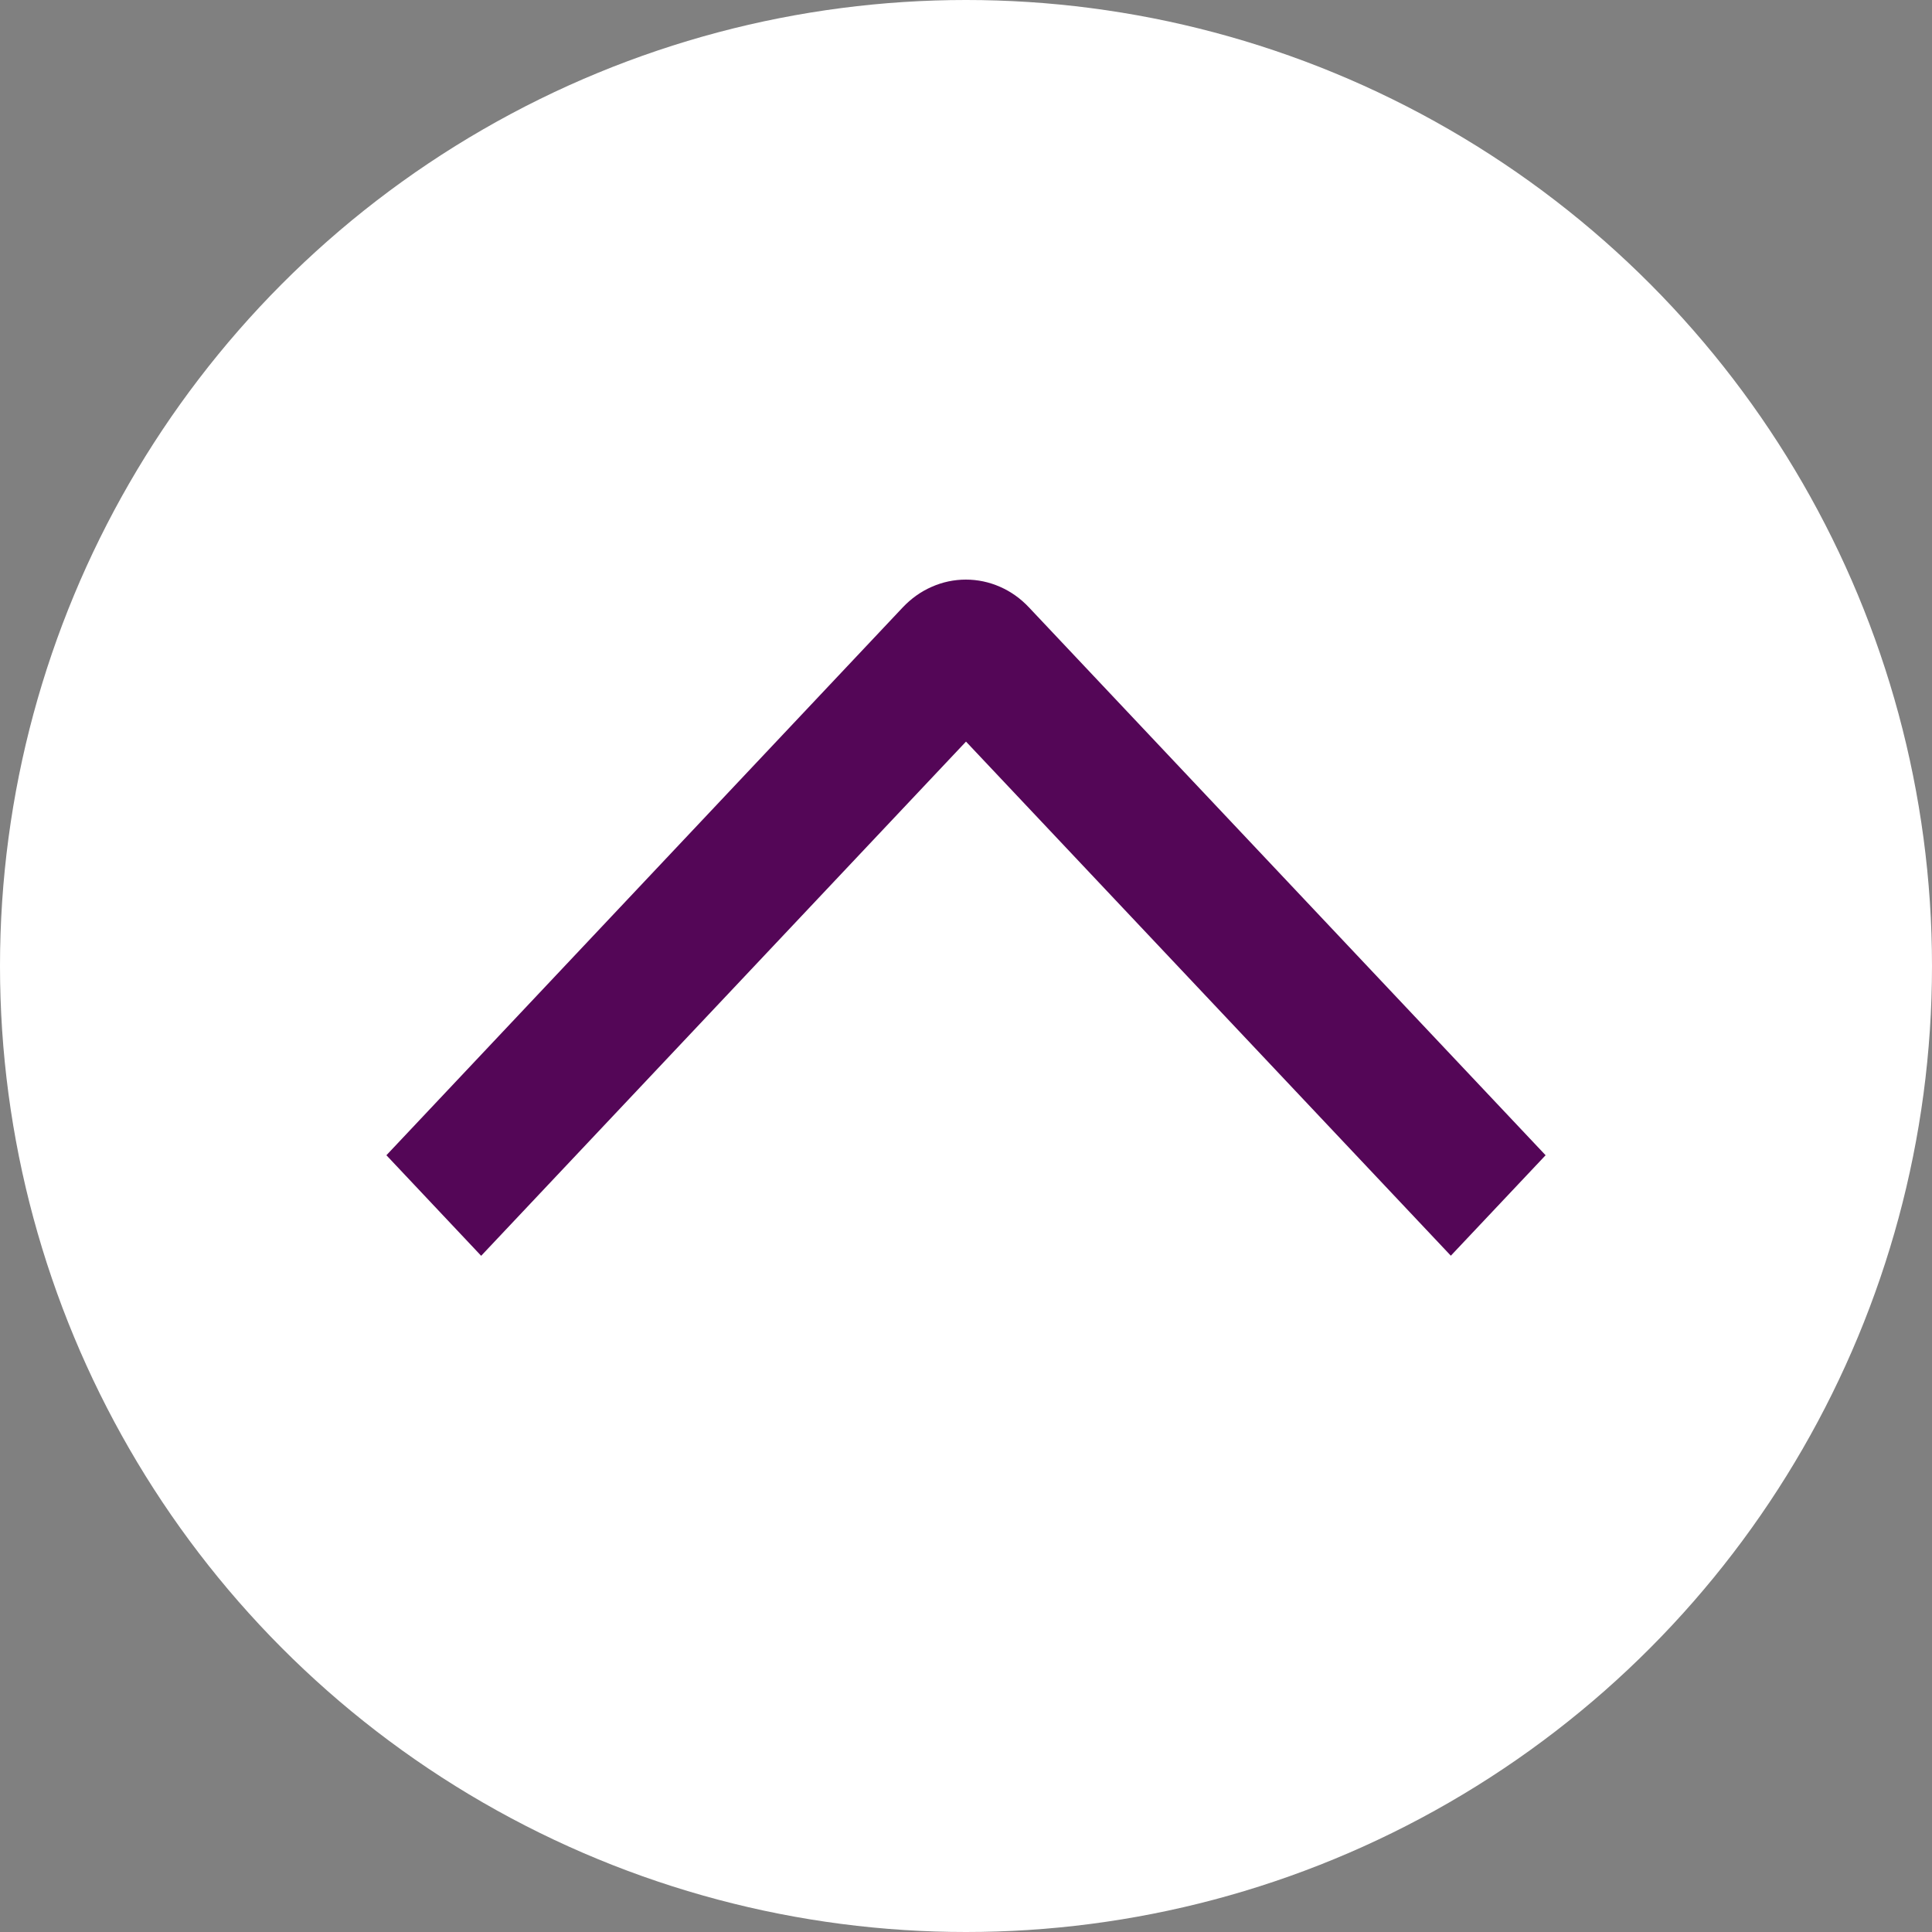 <svg width="20" height="20" viewBox="0 0 20 20" fill="none" xmlns="http://www.w3.org/2000/svg">
<rect x="0" y="0" width="20" height="20" fill="#808080" stroke="none"/>
<circle cx="10" cy="10" r="10" fill="white"/>
<path d="M4.981 13L4 11.959L9.345 6.288C9.431 6.197 9.532 6.124 9.645 6.075C9.757 6.025 9.877 6 9.999 6C10.12 6 10.24 6.025 10.353 6.075C10.465 6.124 10.567 6.197 10.652 6.288L16 11.959L15.019 12.999L10 7.677L4.981 13Z" fill="#540657"/>
</svg>
